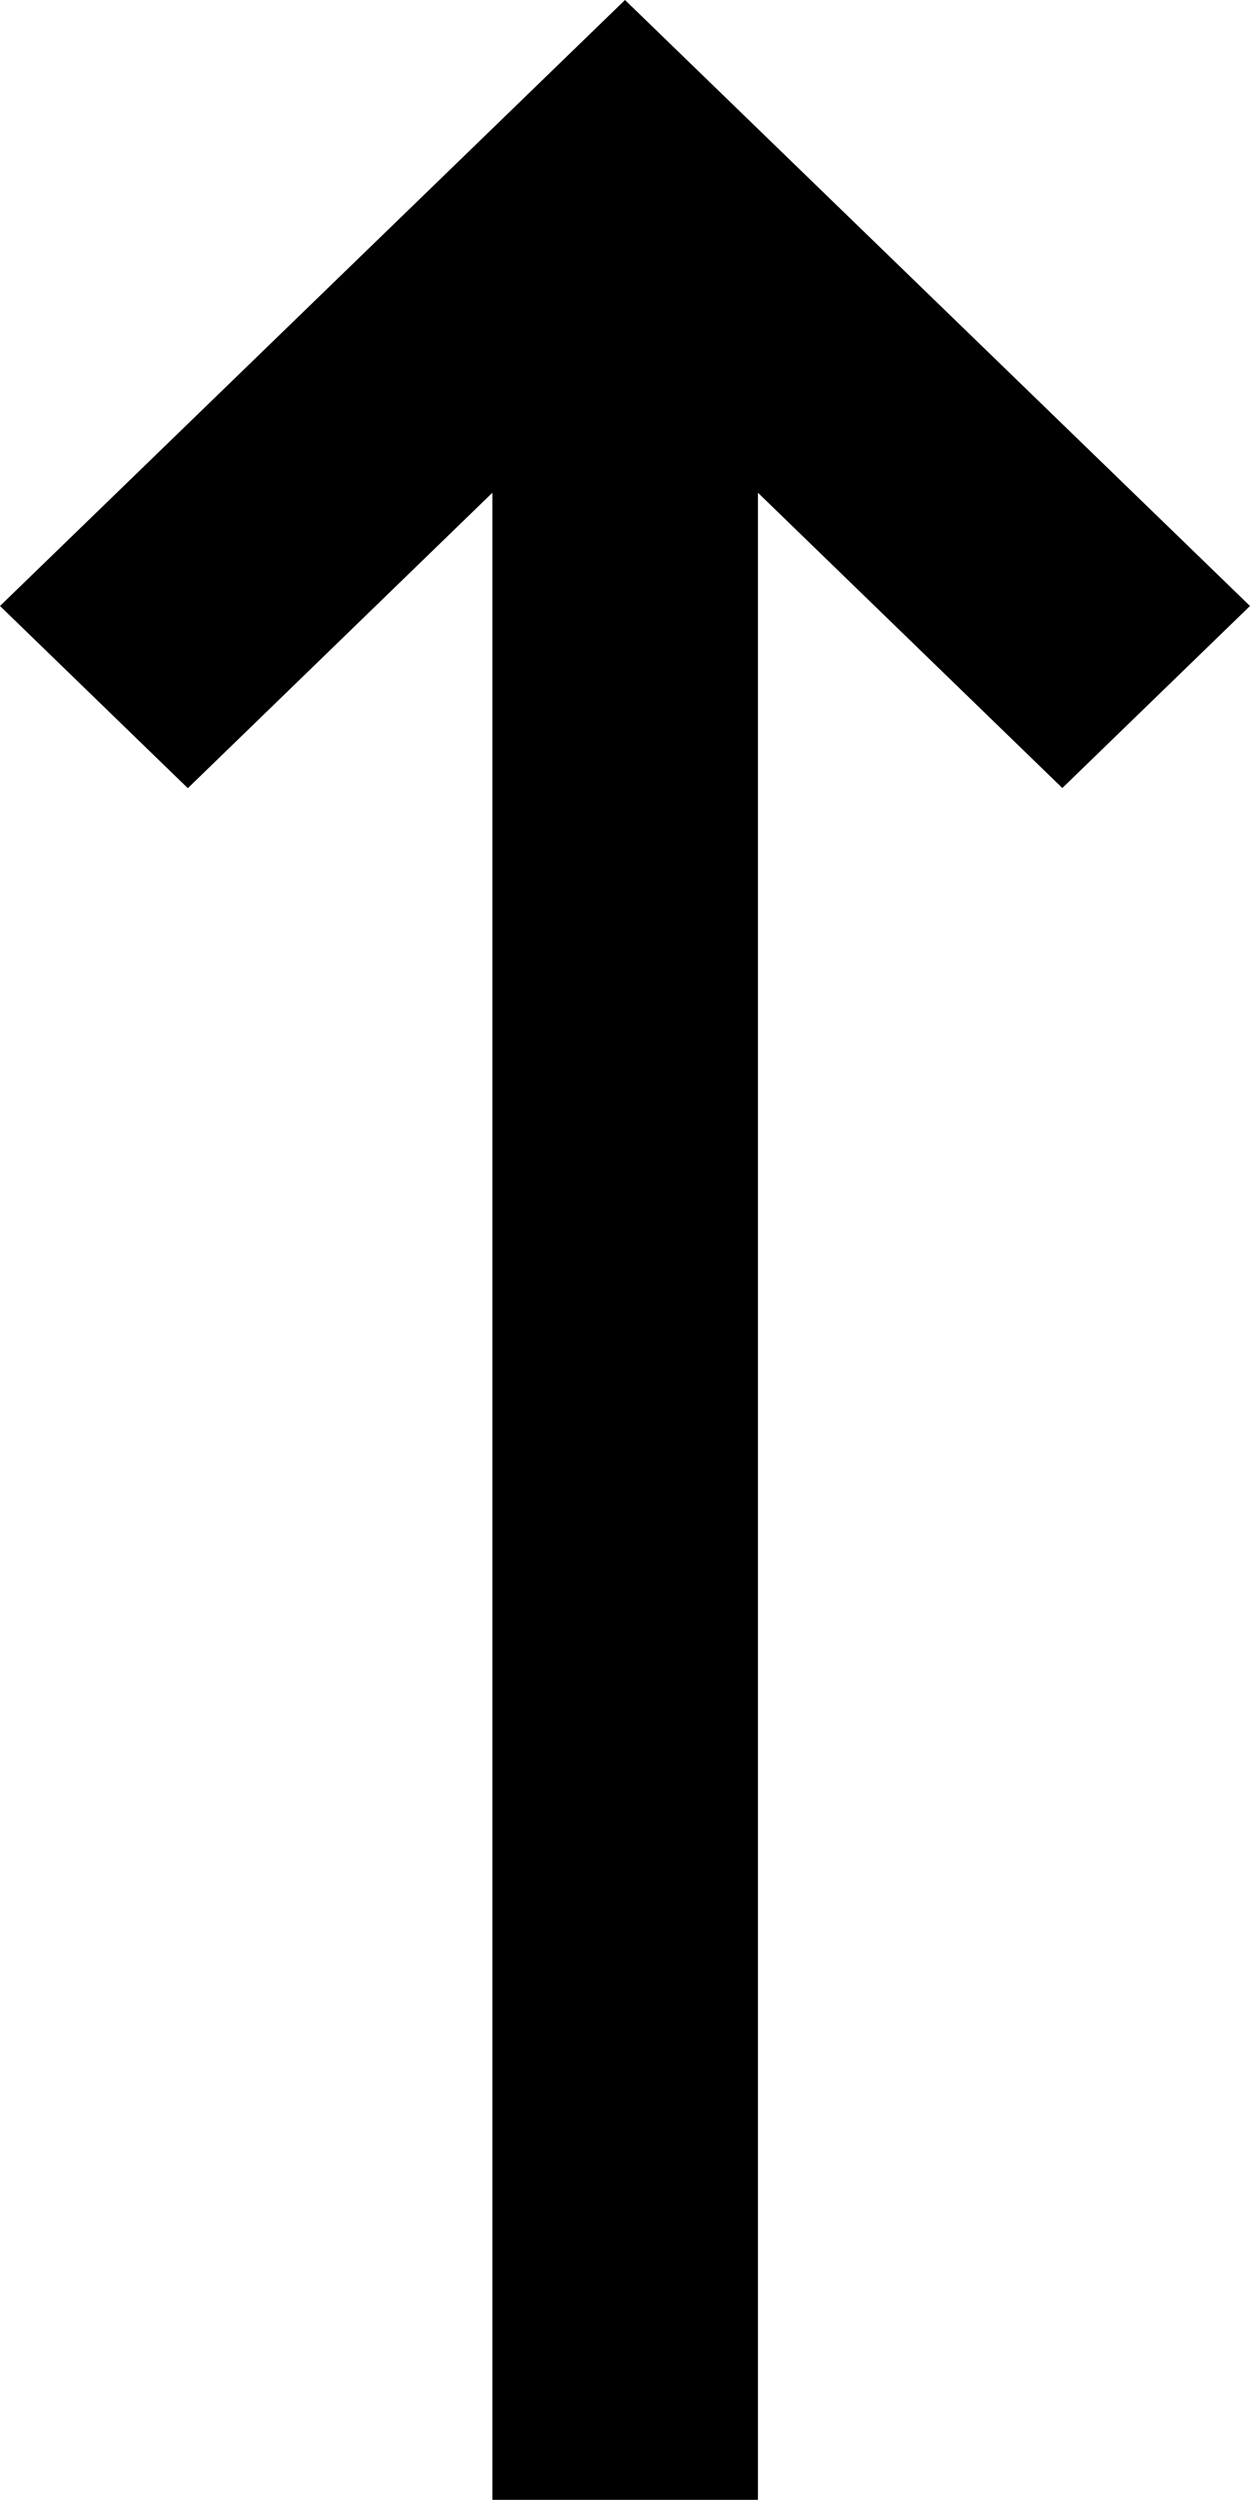 <?xml version="1.0" encoding="utf-8"?>
<!-- Generator: Adobe Illustrator 16.0.0, SVG Export Plug-In . SVG Version: 6.00 Build 0)  -->
<!DOCTYPE svg PUBLIC "-//W3C//DTD SVG 1.1//EN" "http://www.w3.org/Graphics/SVG/1.1/DTD/svg11.dtd">
<svg version="1.1" id="Layer_1" xmlns="http://www.w3.org/2000/svg" xmlns:xlink="http://www.w3.org/1999/xlink" x="0px" y="0px"
	 width="7.56px" height="15.119px" viewBox="0 0 7.56 15.119" enable-background="new 0 0 7.56 15.119" xml:space="preserve">
<path d="M0,3.665l1.136,1.102L2.978,2.98v12.139h1.606V2.98l1.841,1.786L7.56,3.665L3.78,0L0,3.665z"/>
</svg>
